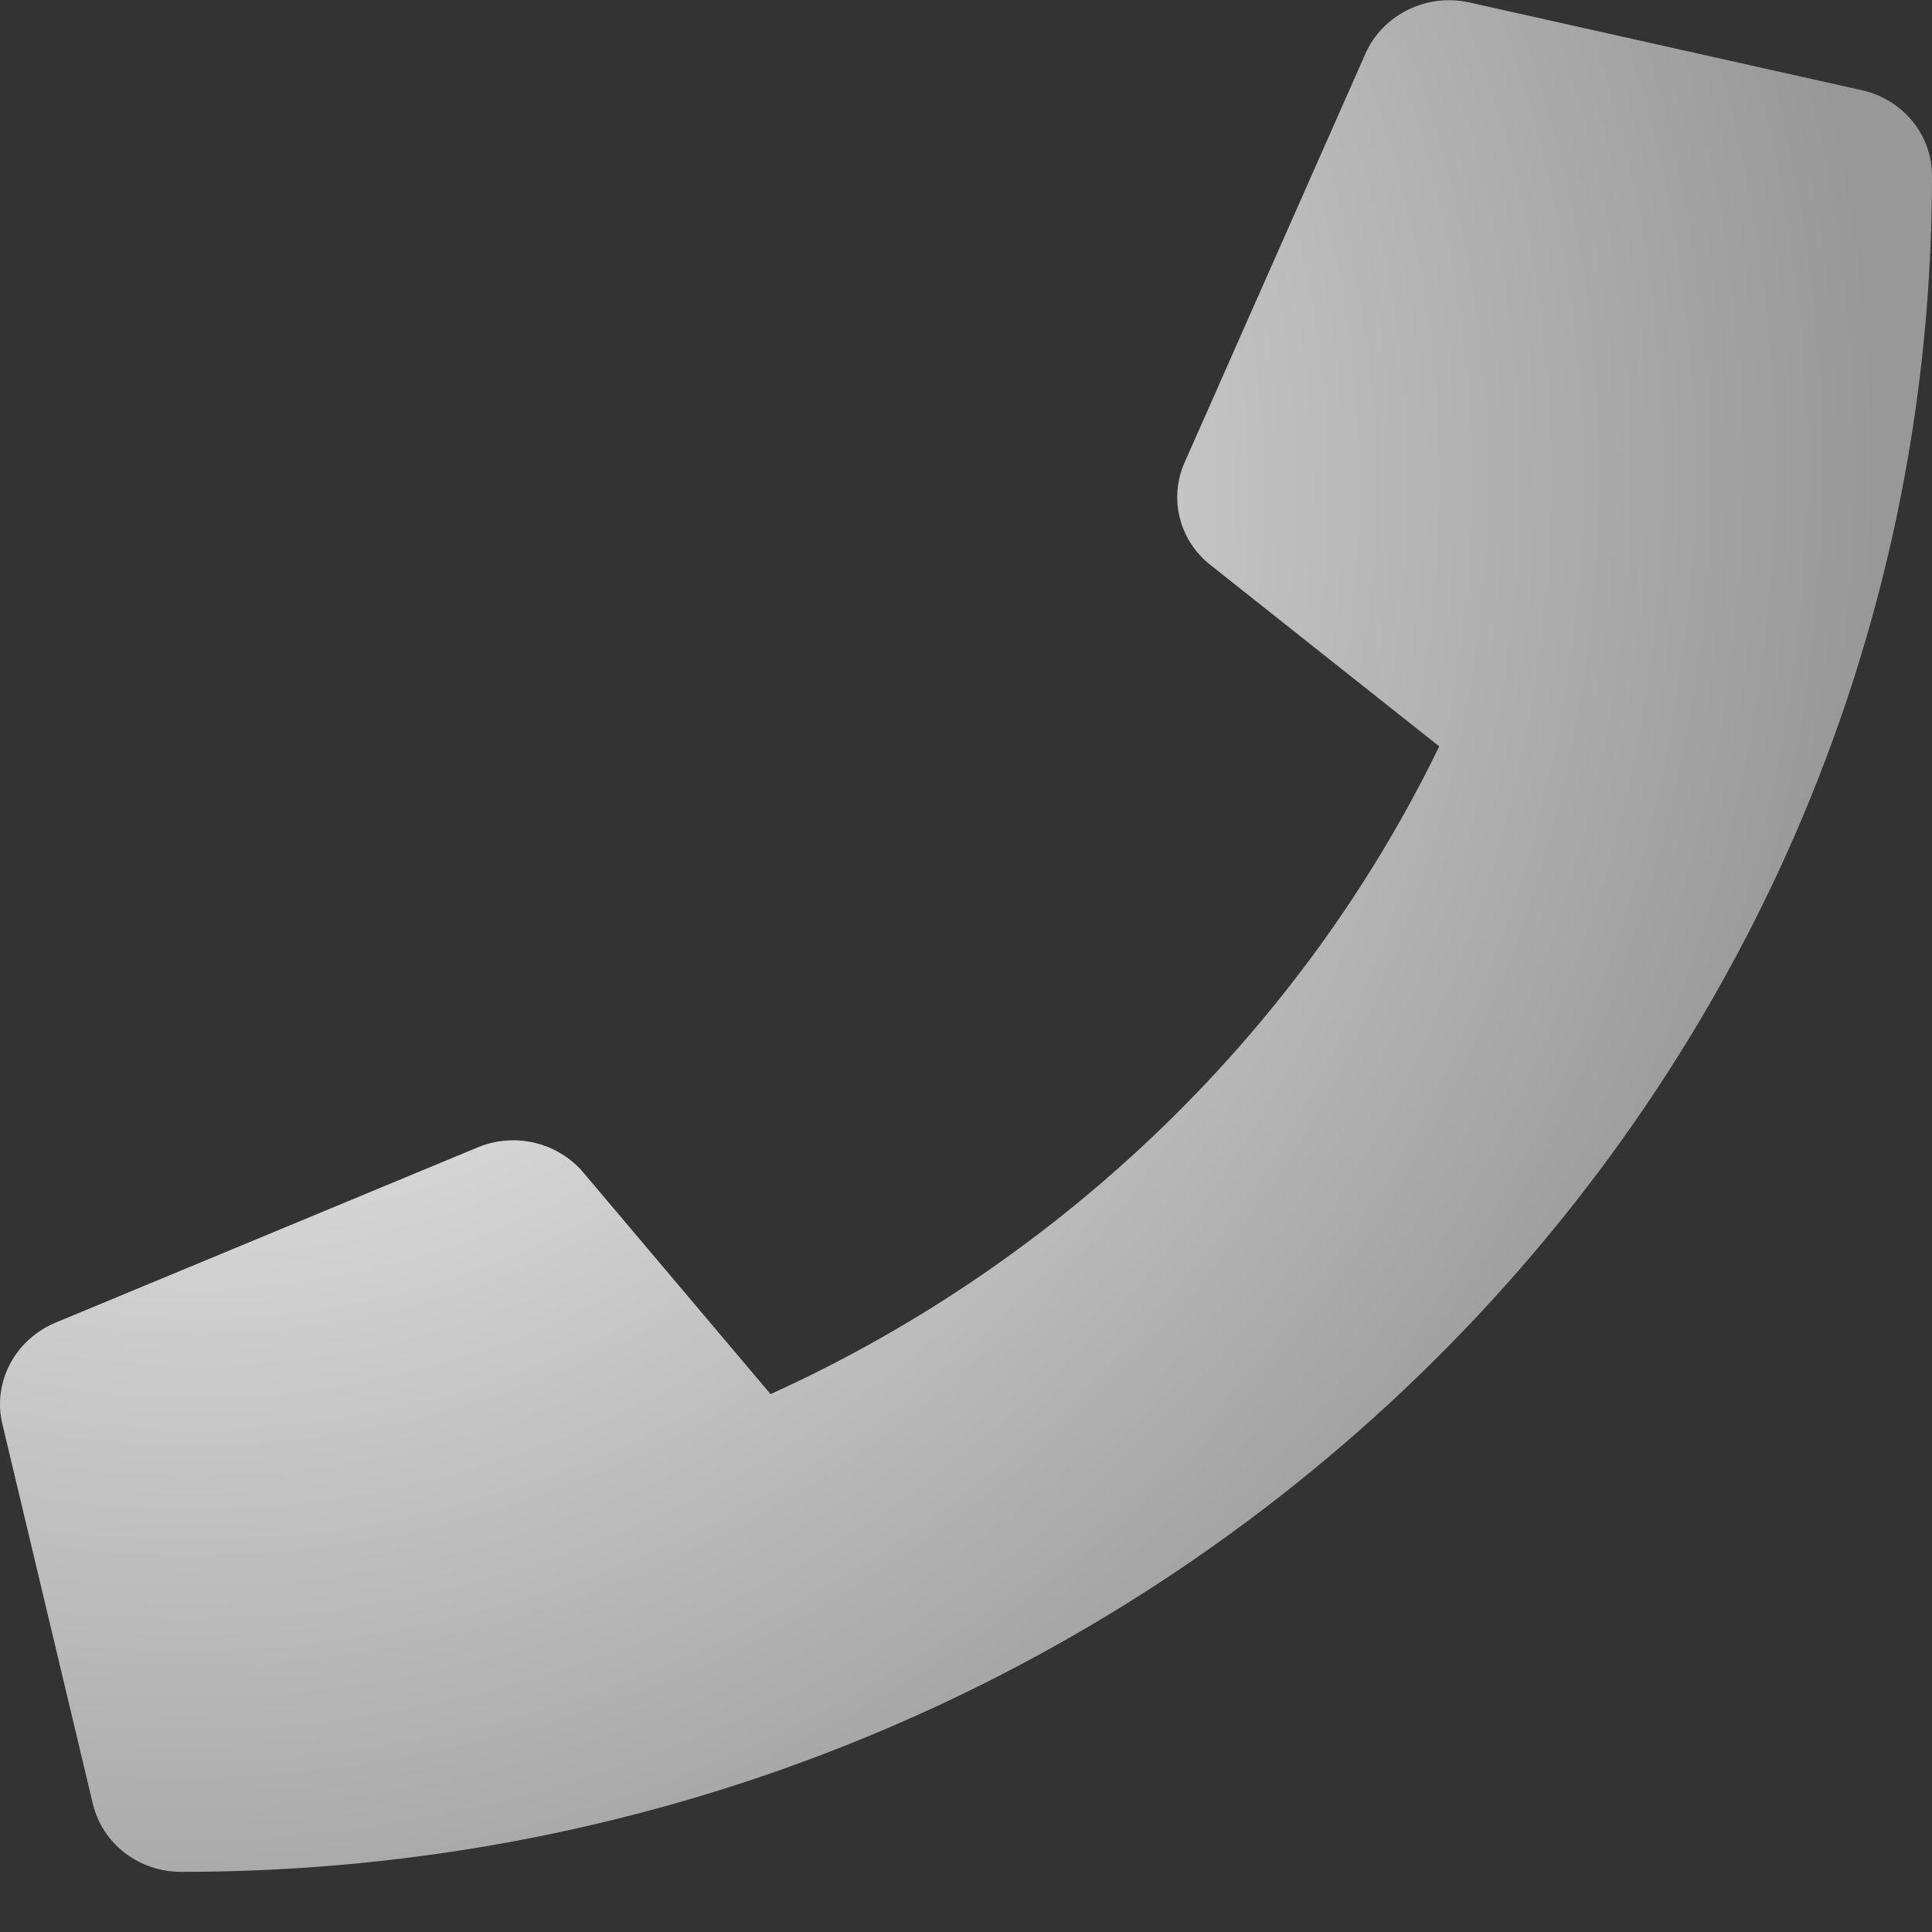 <svg width="32" height="32" viewBox="0 0 32 32" fill="none" xmlns="http://www.w3.org/2000/svg">
<rect x="0" y="0" width="32" height="32" fill="#333333" stroke="none"/>
<path id="Vector" d="M30.837 1.494L24.338 0.041C23.631 -0.117 22.906 0.241 22.619 0.882L19.619 7.664C19.357 8.257 19.532 8.953 20.05 9.359L23.838 12.362C21.588 17.006 17.657 20.869 12.763 23.091L9.663 19.422C9.238 18.919 8.525 18.75 7.913 19.004L0.913 21.91C0.244 22.195 -0.124 22.897 0.038 23.581L1.538 29.878C1.694 30.532 2.294 31.004 3.001 31.004C19.006 31.004 32 18.441 32 2.911C32 2.233 31.519 1.645 30.837 1.494Z" fill="url(#paint0_radial_245_56)"/>
<defs>
<radialGradient id="paint0_radial_245_56" cx="0" cy="0" r="1" gradientUnits="userSpaceOnUse" gradientTransform="translate(3.81 8.899) rotate(55.111) scale(26.641 27.509)">
<stop stop-color="white"/>
<stop offset="0.998" stop-color="#989898"/>
</radialGradient>
</defs>
</svg>
